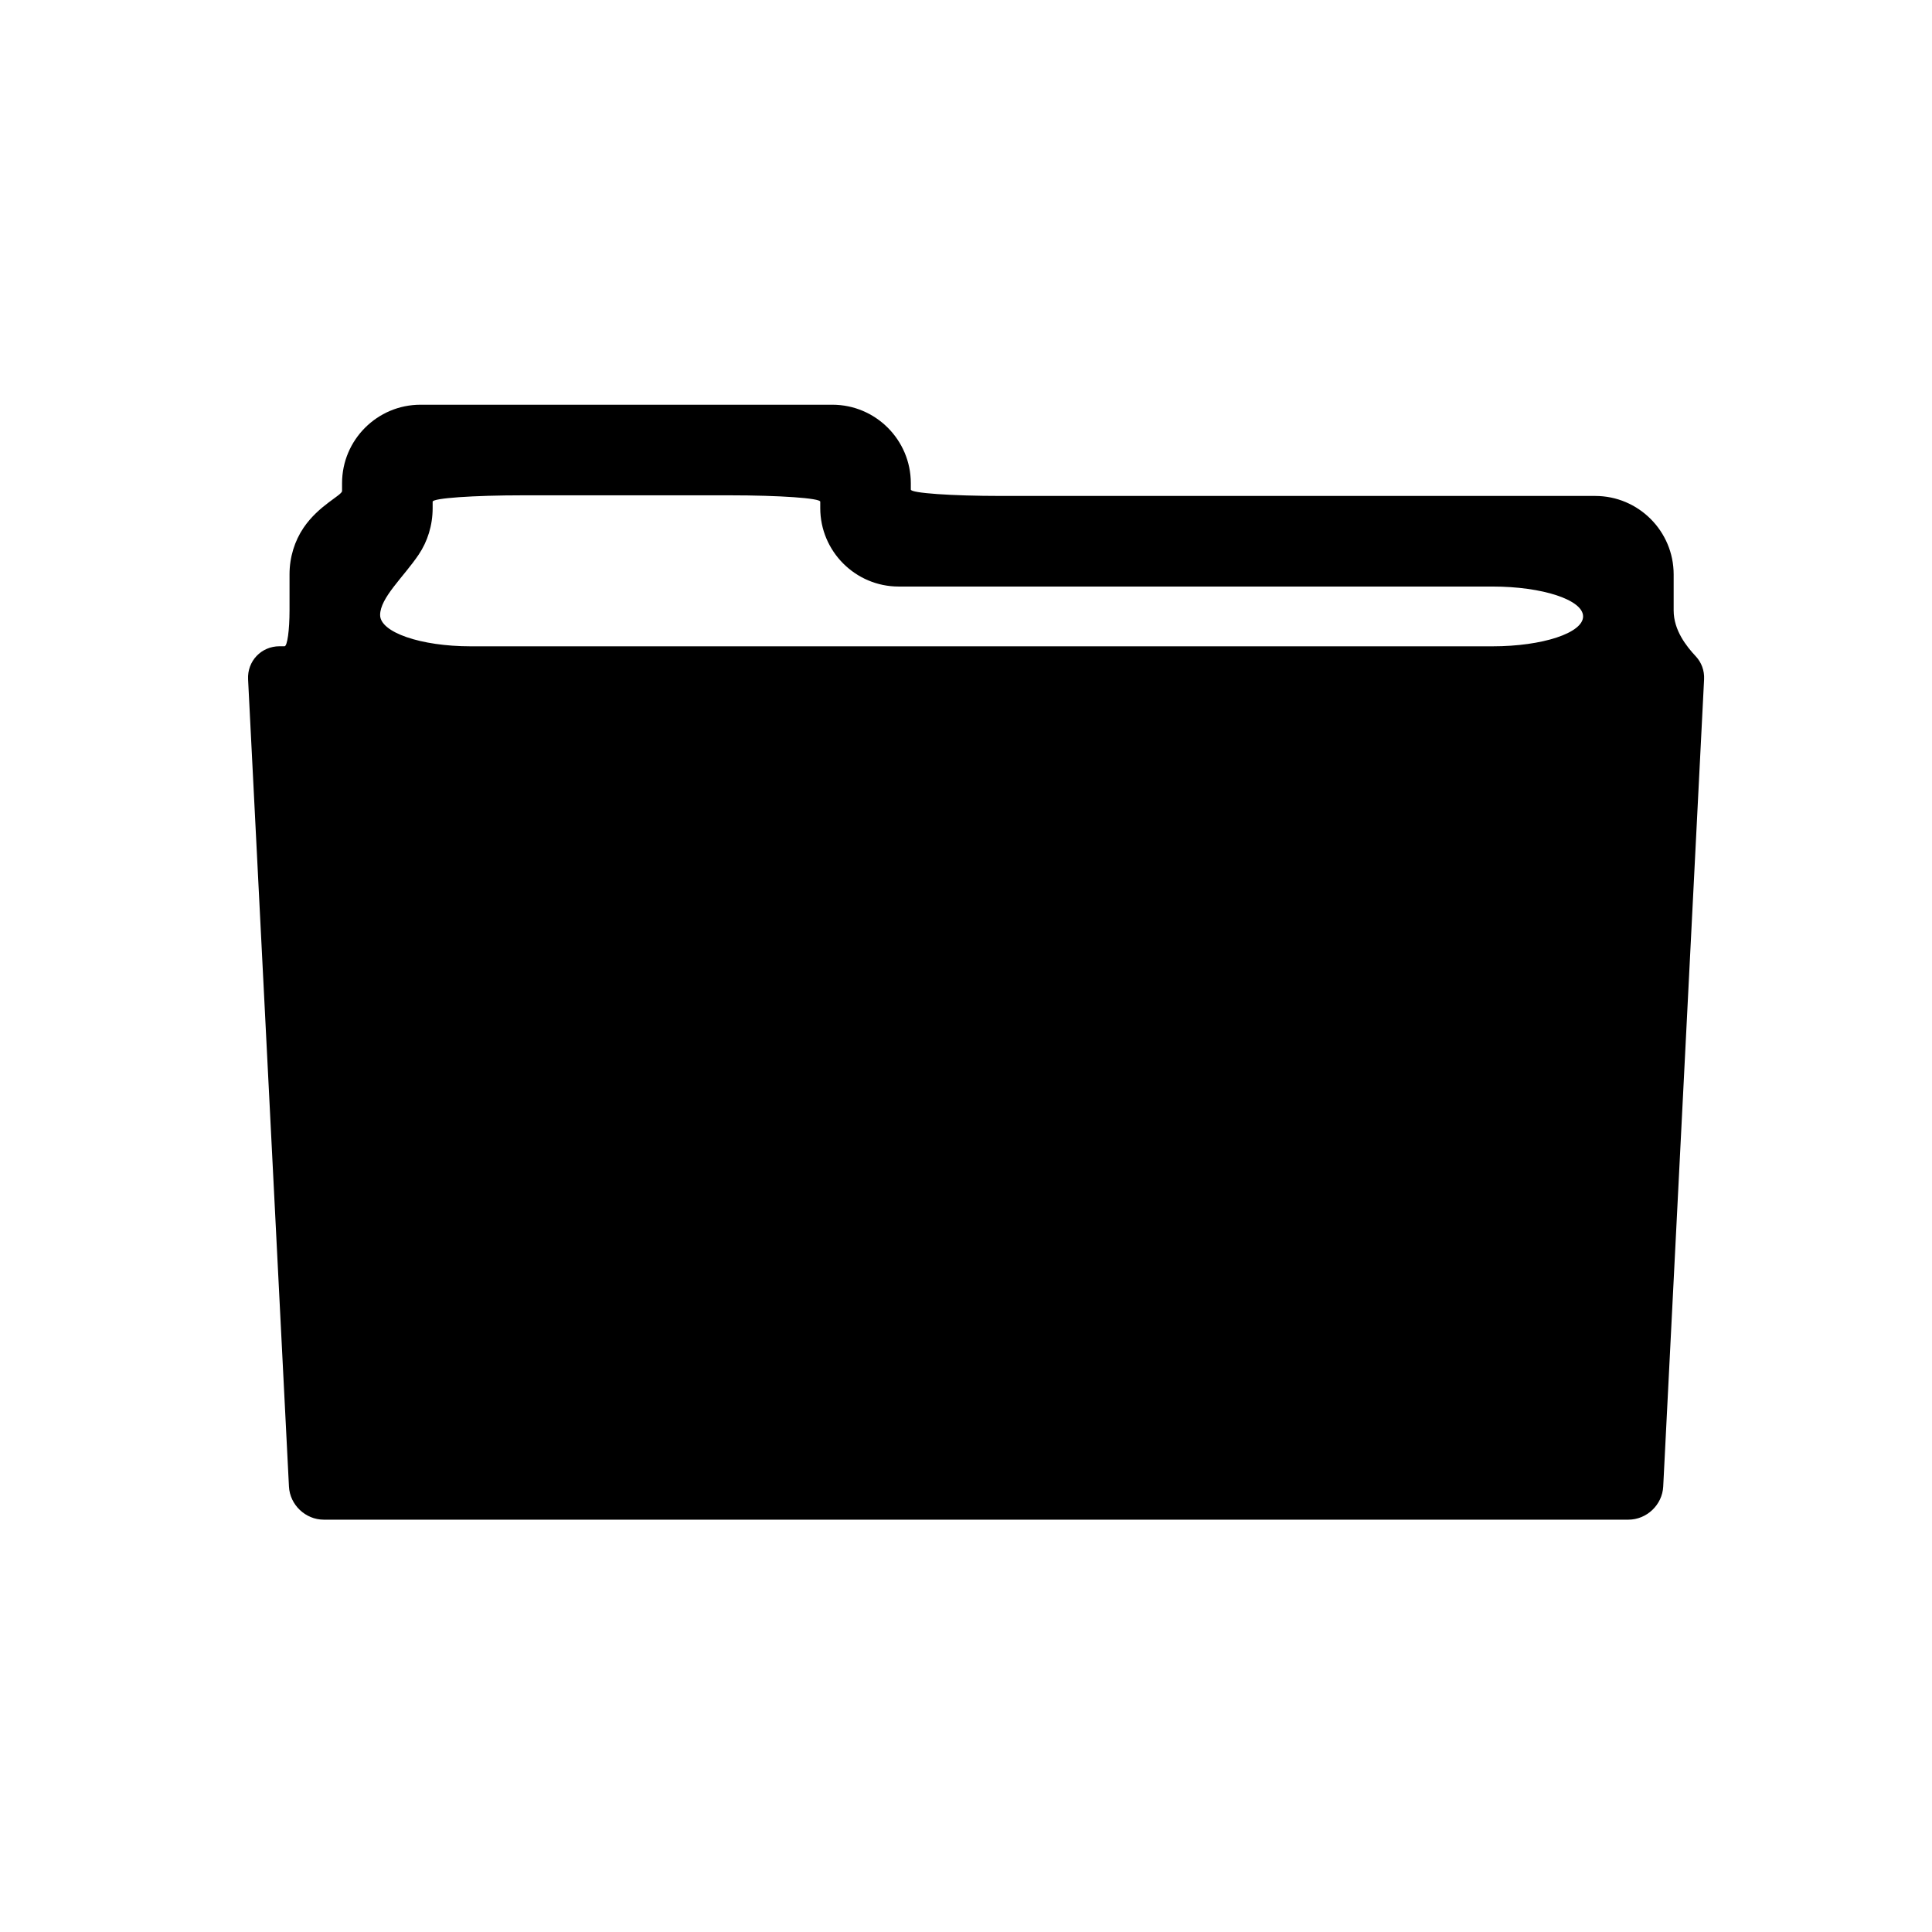 <?xml version="1.0" encoding="utf-8"?>
<!-- Generator: Adobe Illustrator 17.0.0, SVG Export Plug-In . SVG Version: 6.00 Build 0)  -->
<!DOCTYPE svg PUBLIC "-//W3C//DTD SVG 1.1//EN" "http://www.w3.org/Graphics/SVG/1.1/DTD/svg11.dtd">
<svg version="1.1" id="Capa_1" xmlns="http://www.w3.org/2000/svg" xmlns:xlink="http://www.w3.org/1999/xlink" x="0px" y="0px"
	 width="64px" height="64px" viewBox="0 0 64 64" enable-background="new 0 0 64 64" xml:space="preserve">
<path d="M55.442,20.222v-1.194c0-1.433-1.166-2.599-2.598-2.599H33.172c-1.657,0-3-0.095-3-0.211v-0.212
	c0-1.433-1.166-2.599-2.599-2.599H13.93c-1.433,0-2.599,1.166-2.599,2.599c0,0,0,0.115,0,0.258c0,0.143-0.774,0.475-1.278,1.223
	c-0.29,0.431-0.462,0.964-0.462,1.54c0,0,0,0.533,0,1.191c0,0.657-0.074,1.19-0.165,1.19H9.261c-0.606,0-1.074,0.491-1.043,1.097
	l1.354,26.739c0.03,0.606,0.547,1.097,1.154,1.097h43.216c0.607,0,1.124-0.491,1.154-1.097l1.354-26.739
	c0.015-0.297-0.09-0.564-0.272-0.76C55.866,21.411,55.442,20.881,55.442,20.222z M13.87,18.371c0.29-0.431,0.462-0.964,0.462-1.54
	c0,0,0-0.095,0-0.212c0-0.117,1.343-0.211,3-0.211h6.84c1.657,0,3,0.095,3,0.211v0.212c0,1.433,1.166,2.599,2.598,2.599h19.672
	c1.657,0,3,0.443,3,0.99s-1.343,0.99-3,0.99h-33.85c-1.657,0-3-0.464-3-1.036C12.592,19.8,13.366,19.119,13.87,18.371z"/>
</svg>
